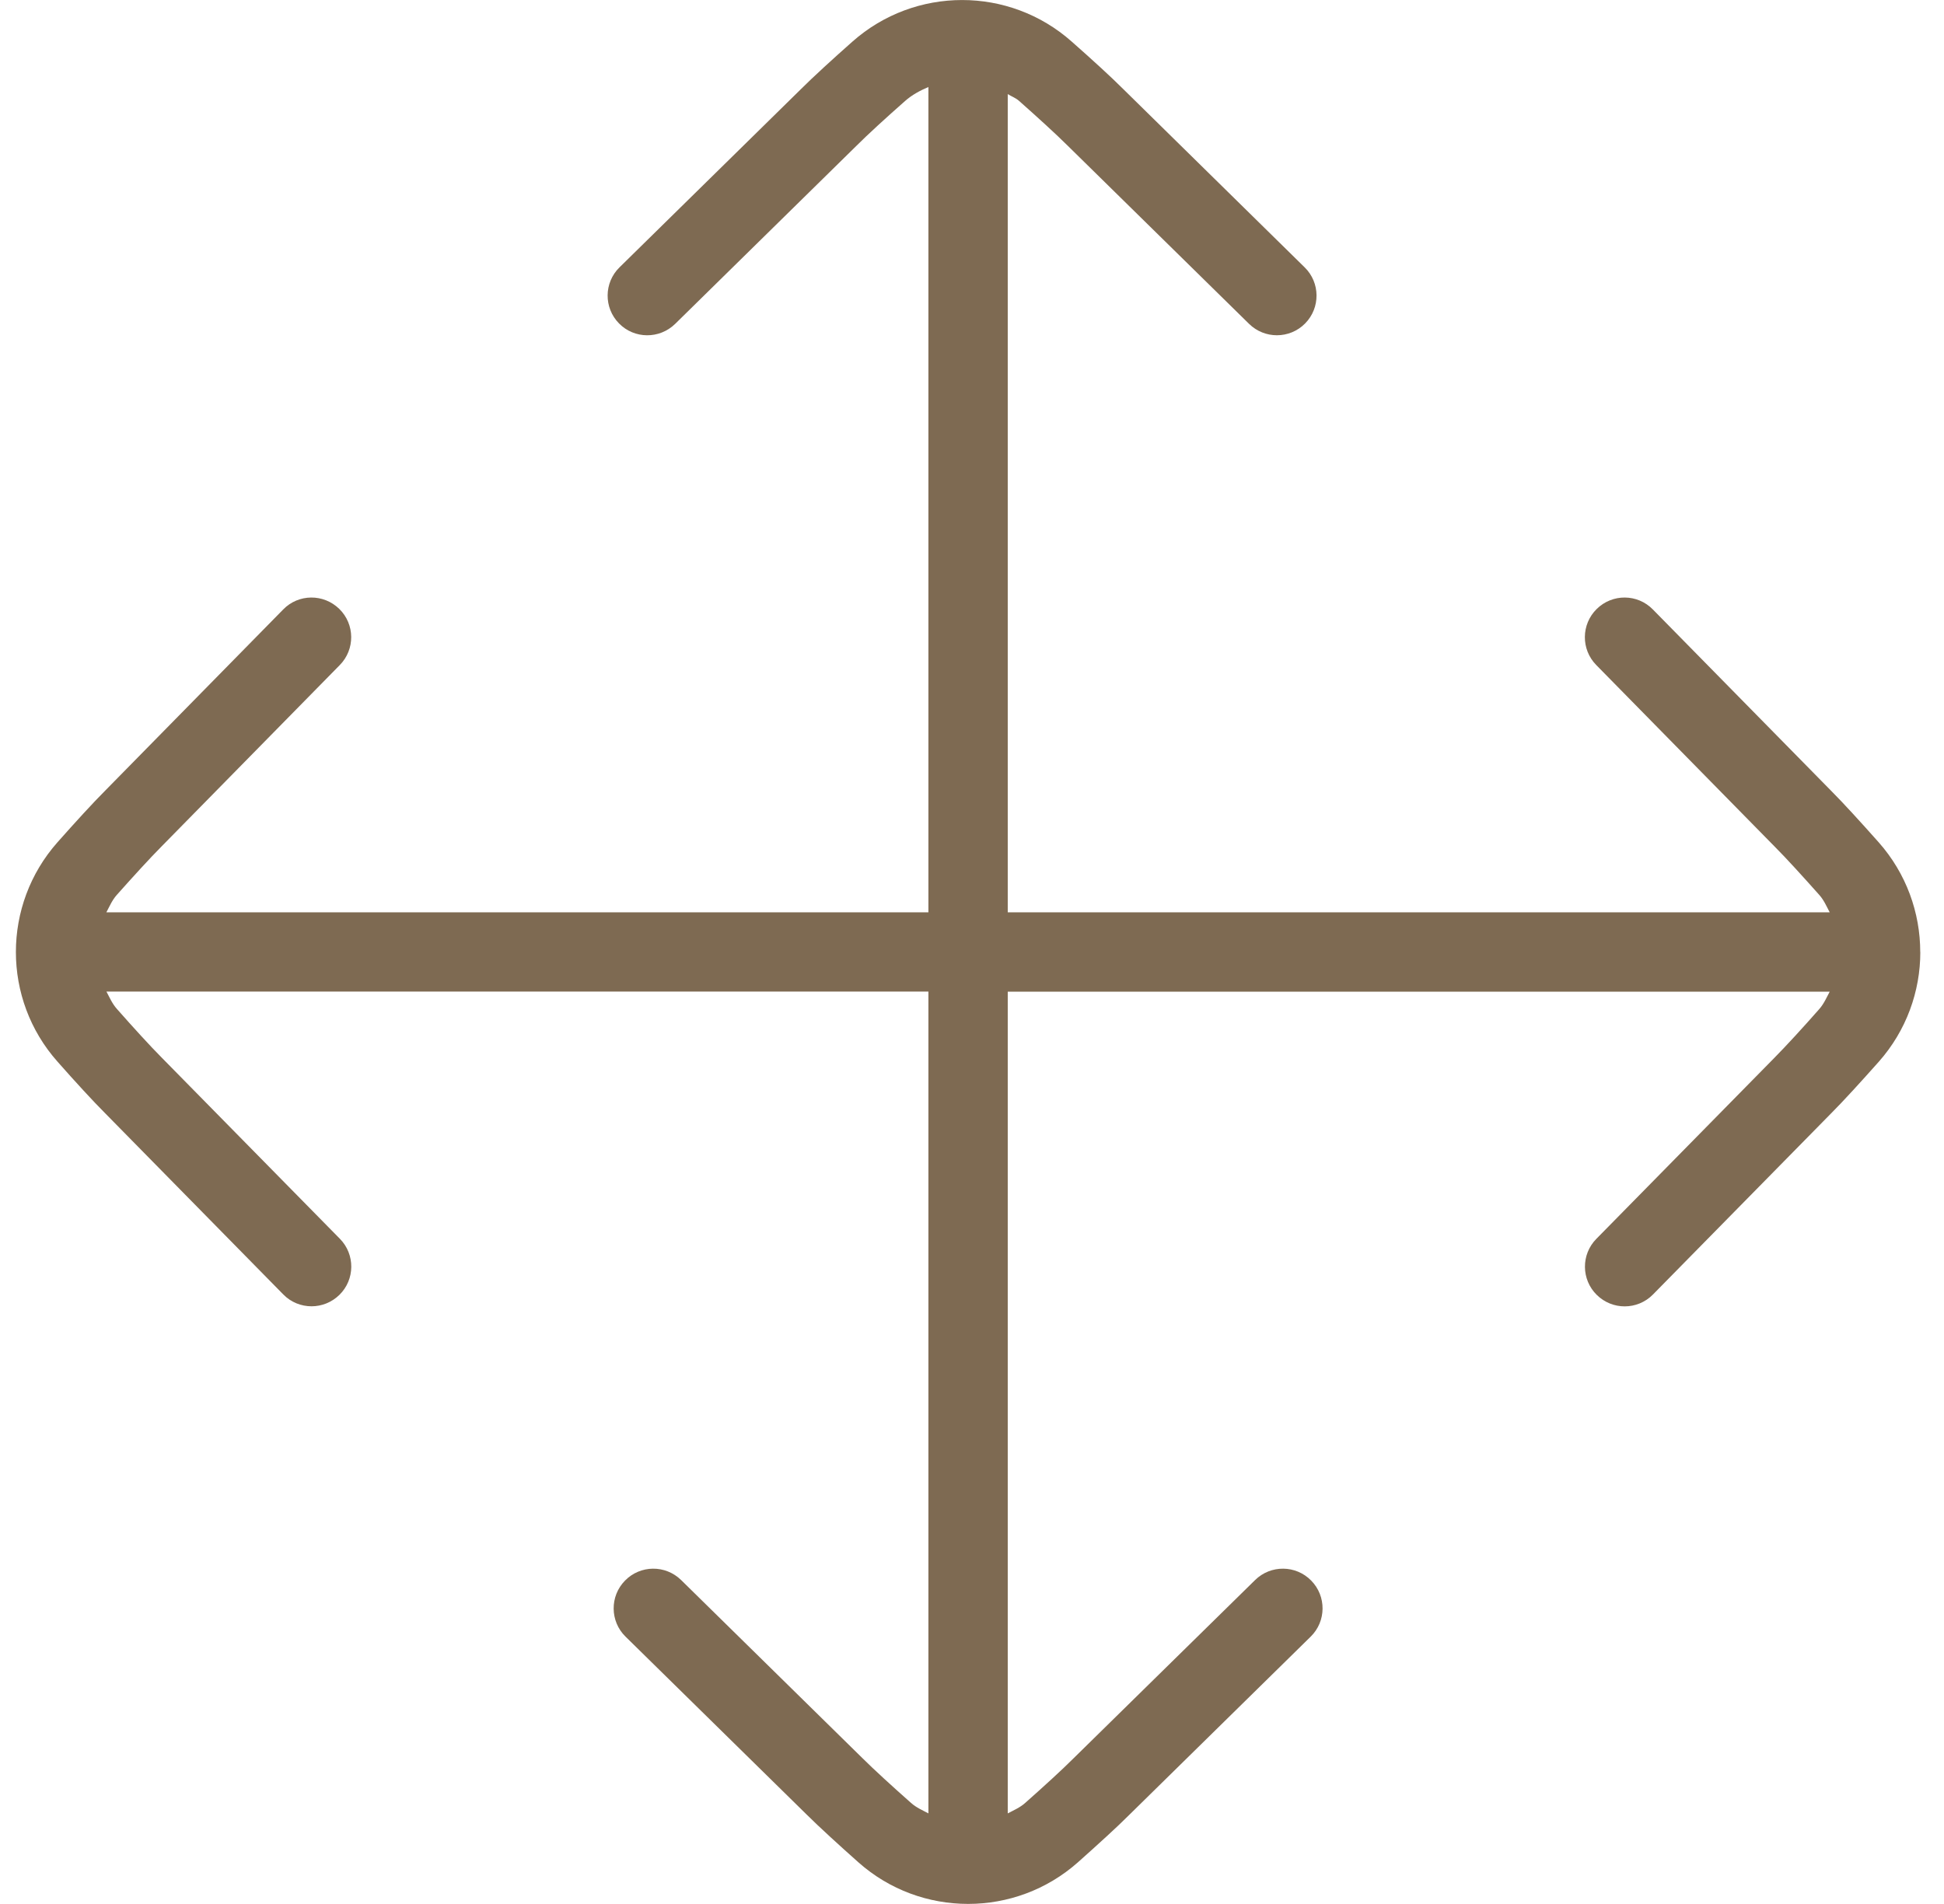 <svg viewBox="0 0 49 48" fill="none"
  xmlns="http://www.w3.org/2000/svg">
  <path d="M48.401 24C48.401 23.012 48.051 22.022 47.353 21.234C46.903 20.728 46.463 20.244 46.151 19.932L41.661 15.364C41.273 14.968 40.641 14.964 40.247 15.352C39.853 15.738 39.847 16.372 40.235 16.766L44.729 21.34C45.023 21.634 45.435 22.088 45.855 22.56C45.973 22.692 46.039 22.848 46.119 23H25.401V2.372C25.497 2.432 25.603 2.468 25.689 2.546C26.163 2.966 26.615 3.378 26.915 3.676L31.483 8.164C31.679 8.356 31.931 8.452 32.185 8.452C32.443 8.452 32.703 8.352 32.897 8.154C33.285 7.76 33.279 7.126 32.885 6.74L28.323 2.256C28.007 1.94 27.523 1.498 27.015 1.05C25.439 -0.35 23.061 -0.348 21.485 1.05C20.977 1.5 20.493 1.942 20.183 2.252L15.615 6.74C15.221 7.126 15.215 7.76 15.603 8.154C15.989 8.548 16.621 8.552 17.017 8.166L21.591 3.672C21.885 3.378 22.337 2.966 22.811 2.548C22.989 2.39 23.193 2.282 23.401 2.194V23H2.681C2.761 22.85 2.827 22.692 2.945 22.56C3.365 22.088 3.777 21.636 4.077 21.334L8.565 16.766C8.953 16.372 8.947 15.738 8.553 15.352C8.157 14.964 7.525 14.968 7.139 15.364L2.657 19.926C2.341 20.242 1.899 20.726 1.449 21.234C0.051 22.812 0.051 25.19 1.449 26.764C1.899 27.274 2.341 27.756 2.653 28.068L7.141 32.634C7.337 32.834 7.595 32.932 7.853 32.932C8.105 32.932 8.359 32.836 8.555 32.644C8.949 32.258 8.955 31.624 8.567 31.23L4.073 26.66C3.779 26.364 3.367 25.912 2.947 25.436C2.829 25.304 2.763 25.148 2.683 24.998H23.401V45.716C23.251 45.636 23.095 45.57 22.963 45.452C22.489 45.032 22.037 44.62 21.737 44.322L17.169 39.834C16.773 39.446 16.141 39.452 15.755 39.846C15.367 40.24 15.373 40.874 15.767 41.26L20.331 45.744C20.647 46.058 21.129 46.498 21.637 46.95C22.425 47.65 23.413 47.998 24.403 47.998C25.393 47.998 26.381 47.648 27.169 46.95C27.675 46.498 28.159 46.06 28.469 45.748L33.037 41.26C33.431 40.874 33.437 40.24 33.049 39.846C32.663 39.452 32.029 39.446 31.635 39.834L27.061 44.326C26.767 44.62 26.313 45.034 25.841 45.452C25.709 45.57 25.553 45.636 25.401 45.716V25H46.119C46.039 25.15 45.973 25.306 45.855 25.44C45.437 25.916 45.023 26.366 44.727 26.666L40.237 31.232C39.849 31.626 39.855 32.26 40.249 32.646C40.445 32.838 40.697 32.934 40.951 32.934C41.209 32.934 41.469 32.834 41.663 32.636L46.149 28.074C46.465 27.758 46.905 27.274 47.355 26.768C48.053 25.98 48.403 24.992 48.403 24.002L48.401 24Z" fill="#7E6A52"/>
  <clipPath>
    <rect width="48" height="48" fill="white" transform="translate(0.4)"/>
  </clipPath>
</svg>
